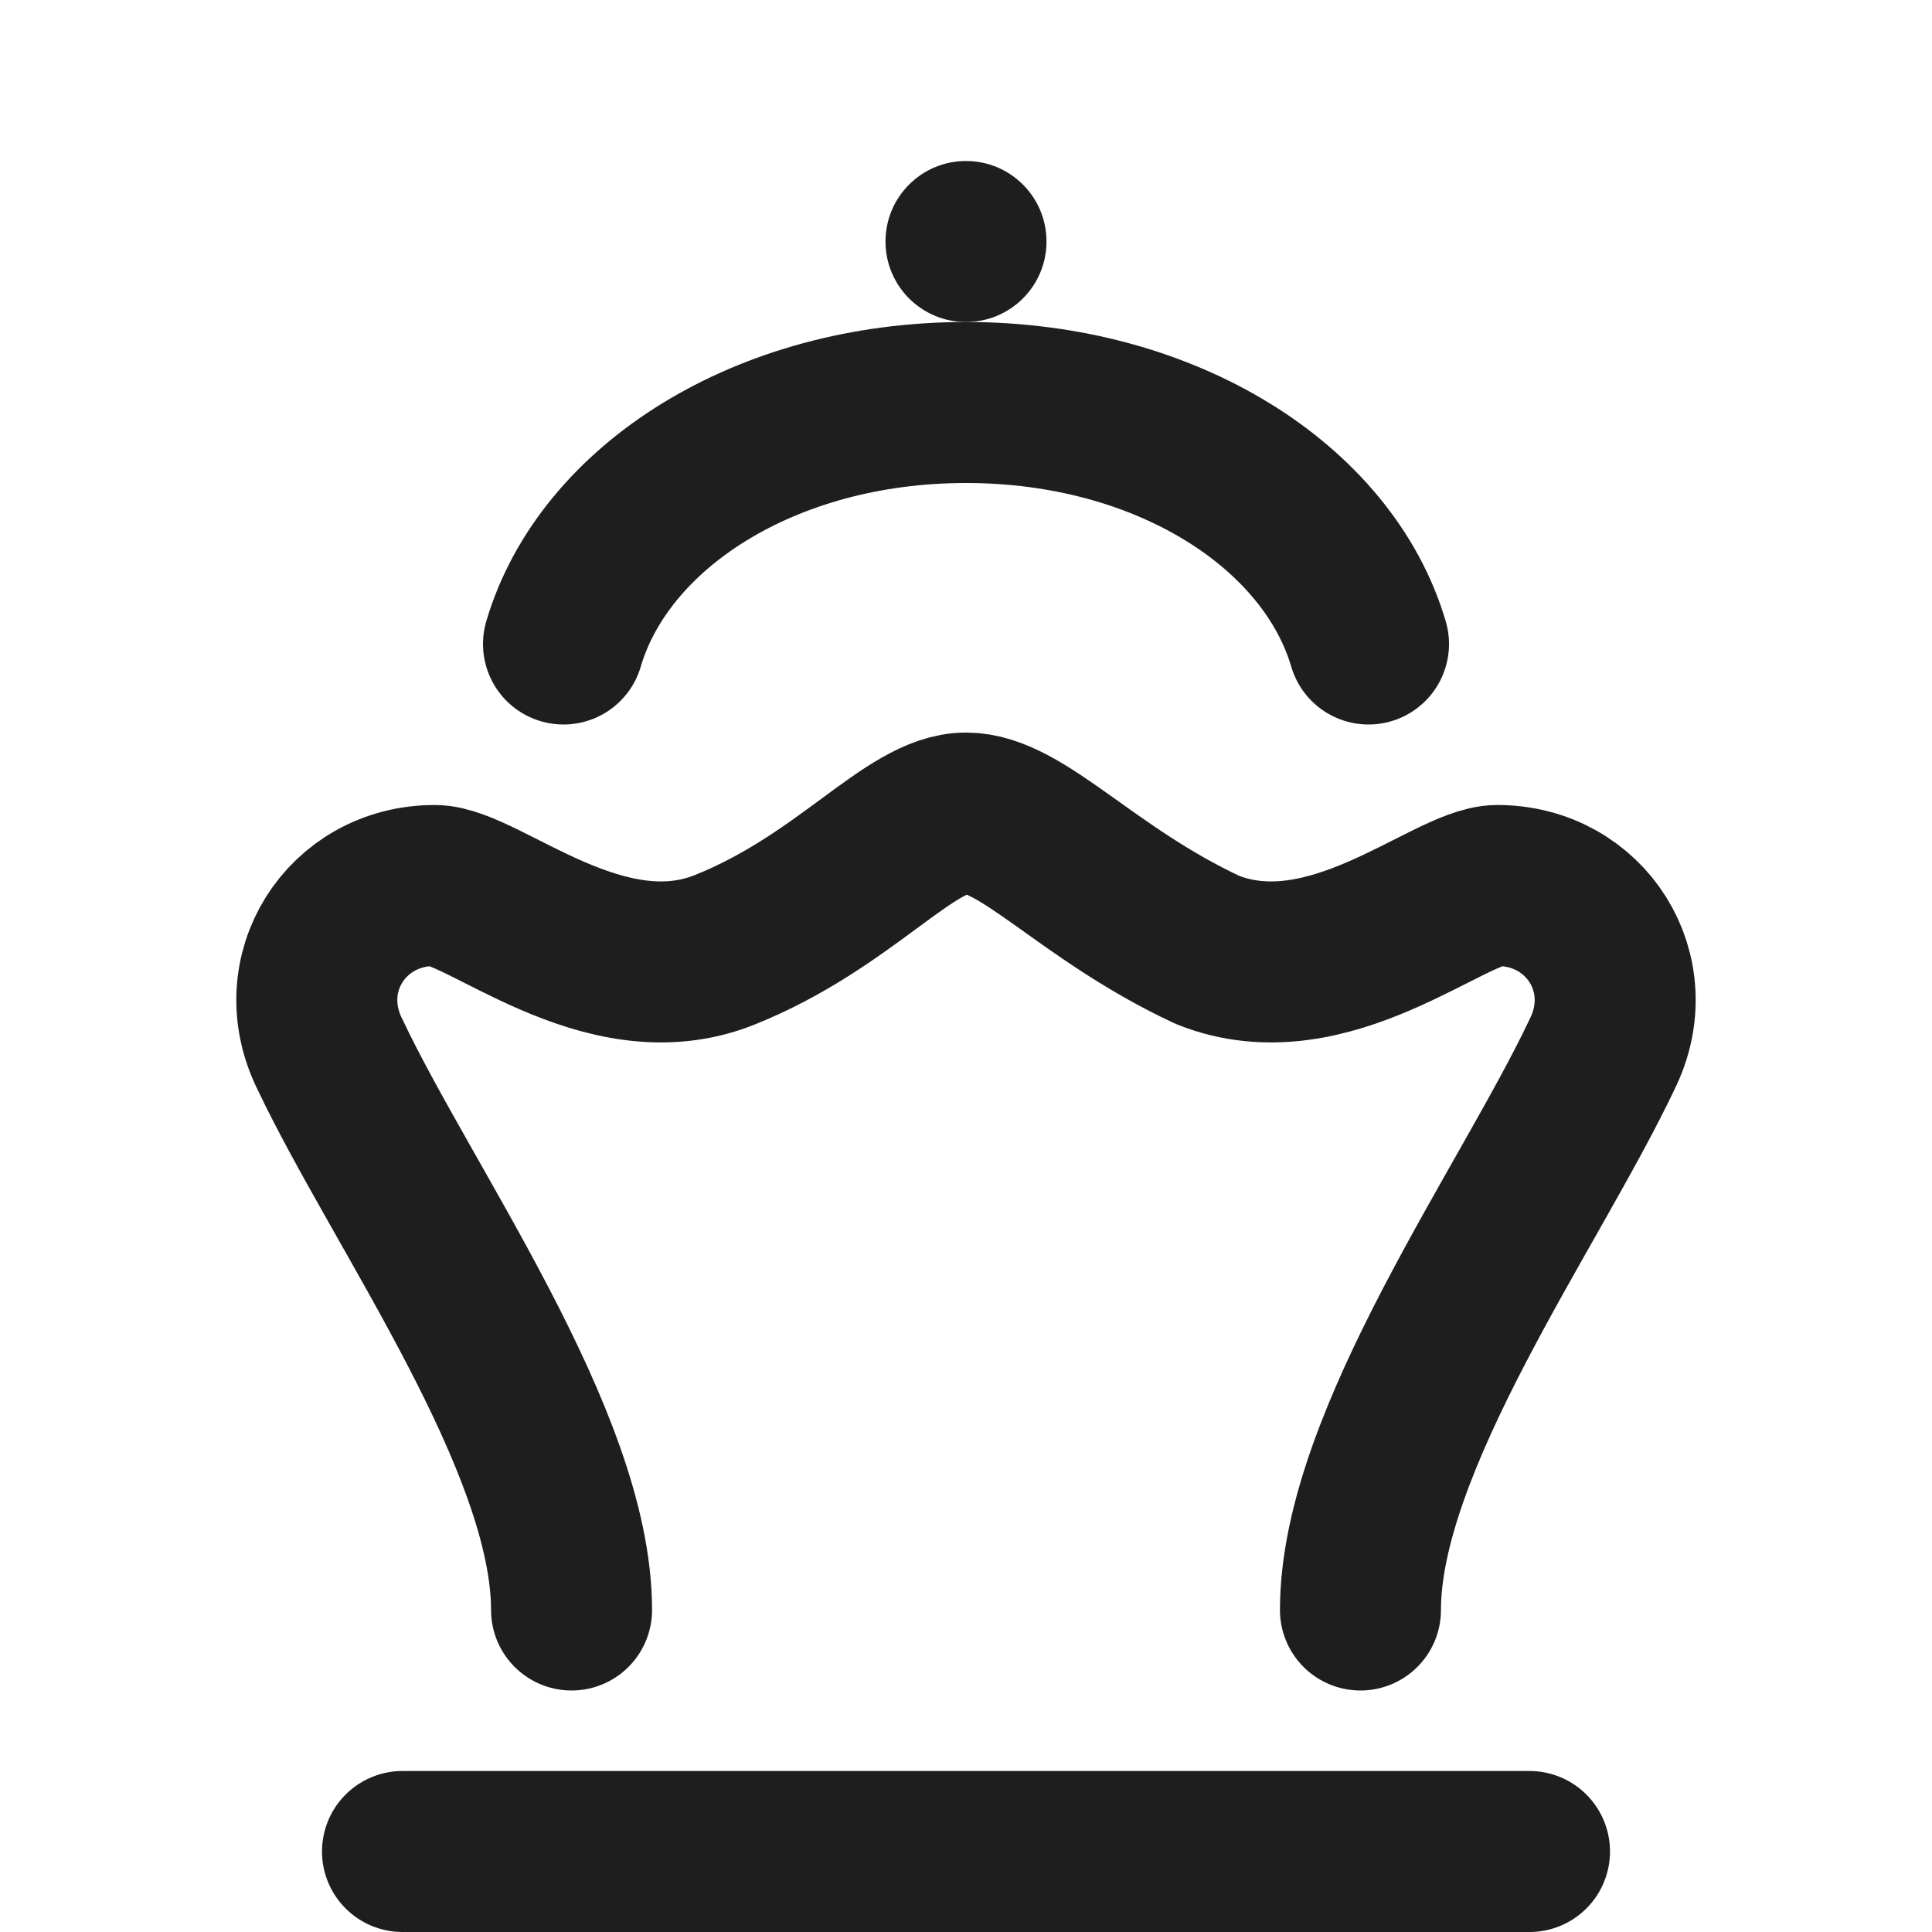 <?xml version="1.0" encoding="utf-8"?>
<!-- Generator: Adobe Illustrator 28.1.0, SVG Export Plug-In . SVG Version: 6.00 Build 0)  -->
<svg version="1.1" id="Layer_1" xmlns="http://www.w3.org/2000/svg" xmlns:xlink="http://www.w3.org/1999/xlink" x="0px" y="0px"
	 viewBox="0 0 24 24" style="enable-background:new 0 0 24 24;" xml:space="preserve">
<style type="text/css">
	.st0{fill:none;stroke:#1E1E1E;stroke-width:2;stroke-linecap:round;stroke-linejoin:round;stroke-miterlimit:10;}
	.st1{fill:none;stroke:#1E1E1E;stroke-width:1.7;stroke-linecap:round;stroke-linejoin:round;stroke-miterlimit:10;}
	.st2{fill:none;stroke:#1E1E1E;stroke-width:1.8;stroke-linecap:round;stroke-linejoin:round;stroke-miterlimit:10;}
	.st3{fill:#1E1E1E;}
	.st4{fill:#FFFFFF;stroke:#1E1E1E;stroke-width:2;stroke-linecap:round;stroke-linejoin:round;stroke-miterlimit:10;}
	.st5{fill:none;stroke:#1E1E1E;stroke-width:1.6;stroke-linecap:round;stroke-linejoin:round;stroke-miterlimit:10;}
	.st6{fill:none;stroke:#010101;stroke-width:2;stroke-linecap:round;stroke-linejoin:round;stroke-miterlimit:10;}
	.st7{fill:#010101;}
	.st8{fill:none;stroke:#010101;stroke-width:1.8;stroke-linecap:round;stroke-linejoin:round;stroke-miterlimit:10;}
</style>
<g>
	<path class="st0" d="M16.9,20c0-2.1,2.1-5,3-6.9c0.5-1-0.2-2.1-1.3-2.1c-0.6,0-2.1,1.4-3.6,0.8c-1.5-0.7-2.3-1.7-3-1.7
		c-0.7,0-1.5,1.1-3,1.7S6,11,5.4,11c-1.1,0-1.8,1.1-1.3,2.1c0.9,1.9,3,4.8,3,6.9"/>
</g>
<line class="st0" x1="5" y1="23" x2="19" y2="23"/>
<path class="st0" d="M7,8c0.5-1.7,2.5-3,5-3c2.5,0,4.5,1.3,5,3"/>
<circle class="st3" cx="12" cy="3" r="1"/>
</svg>

